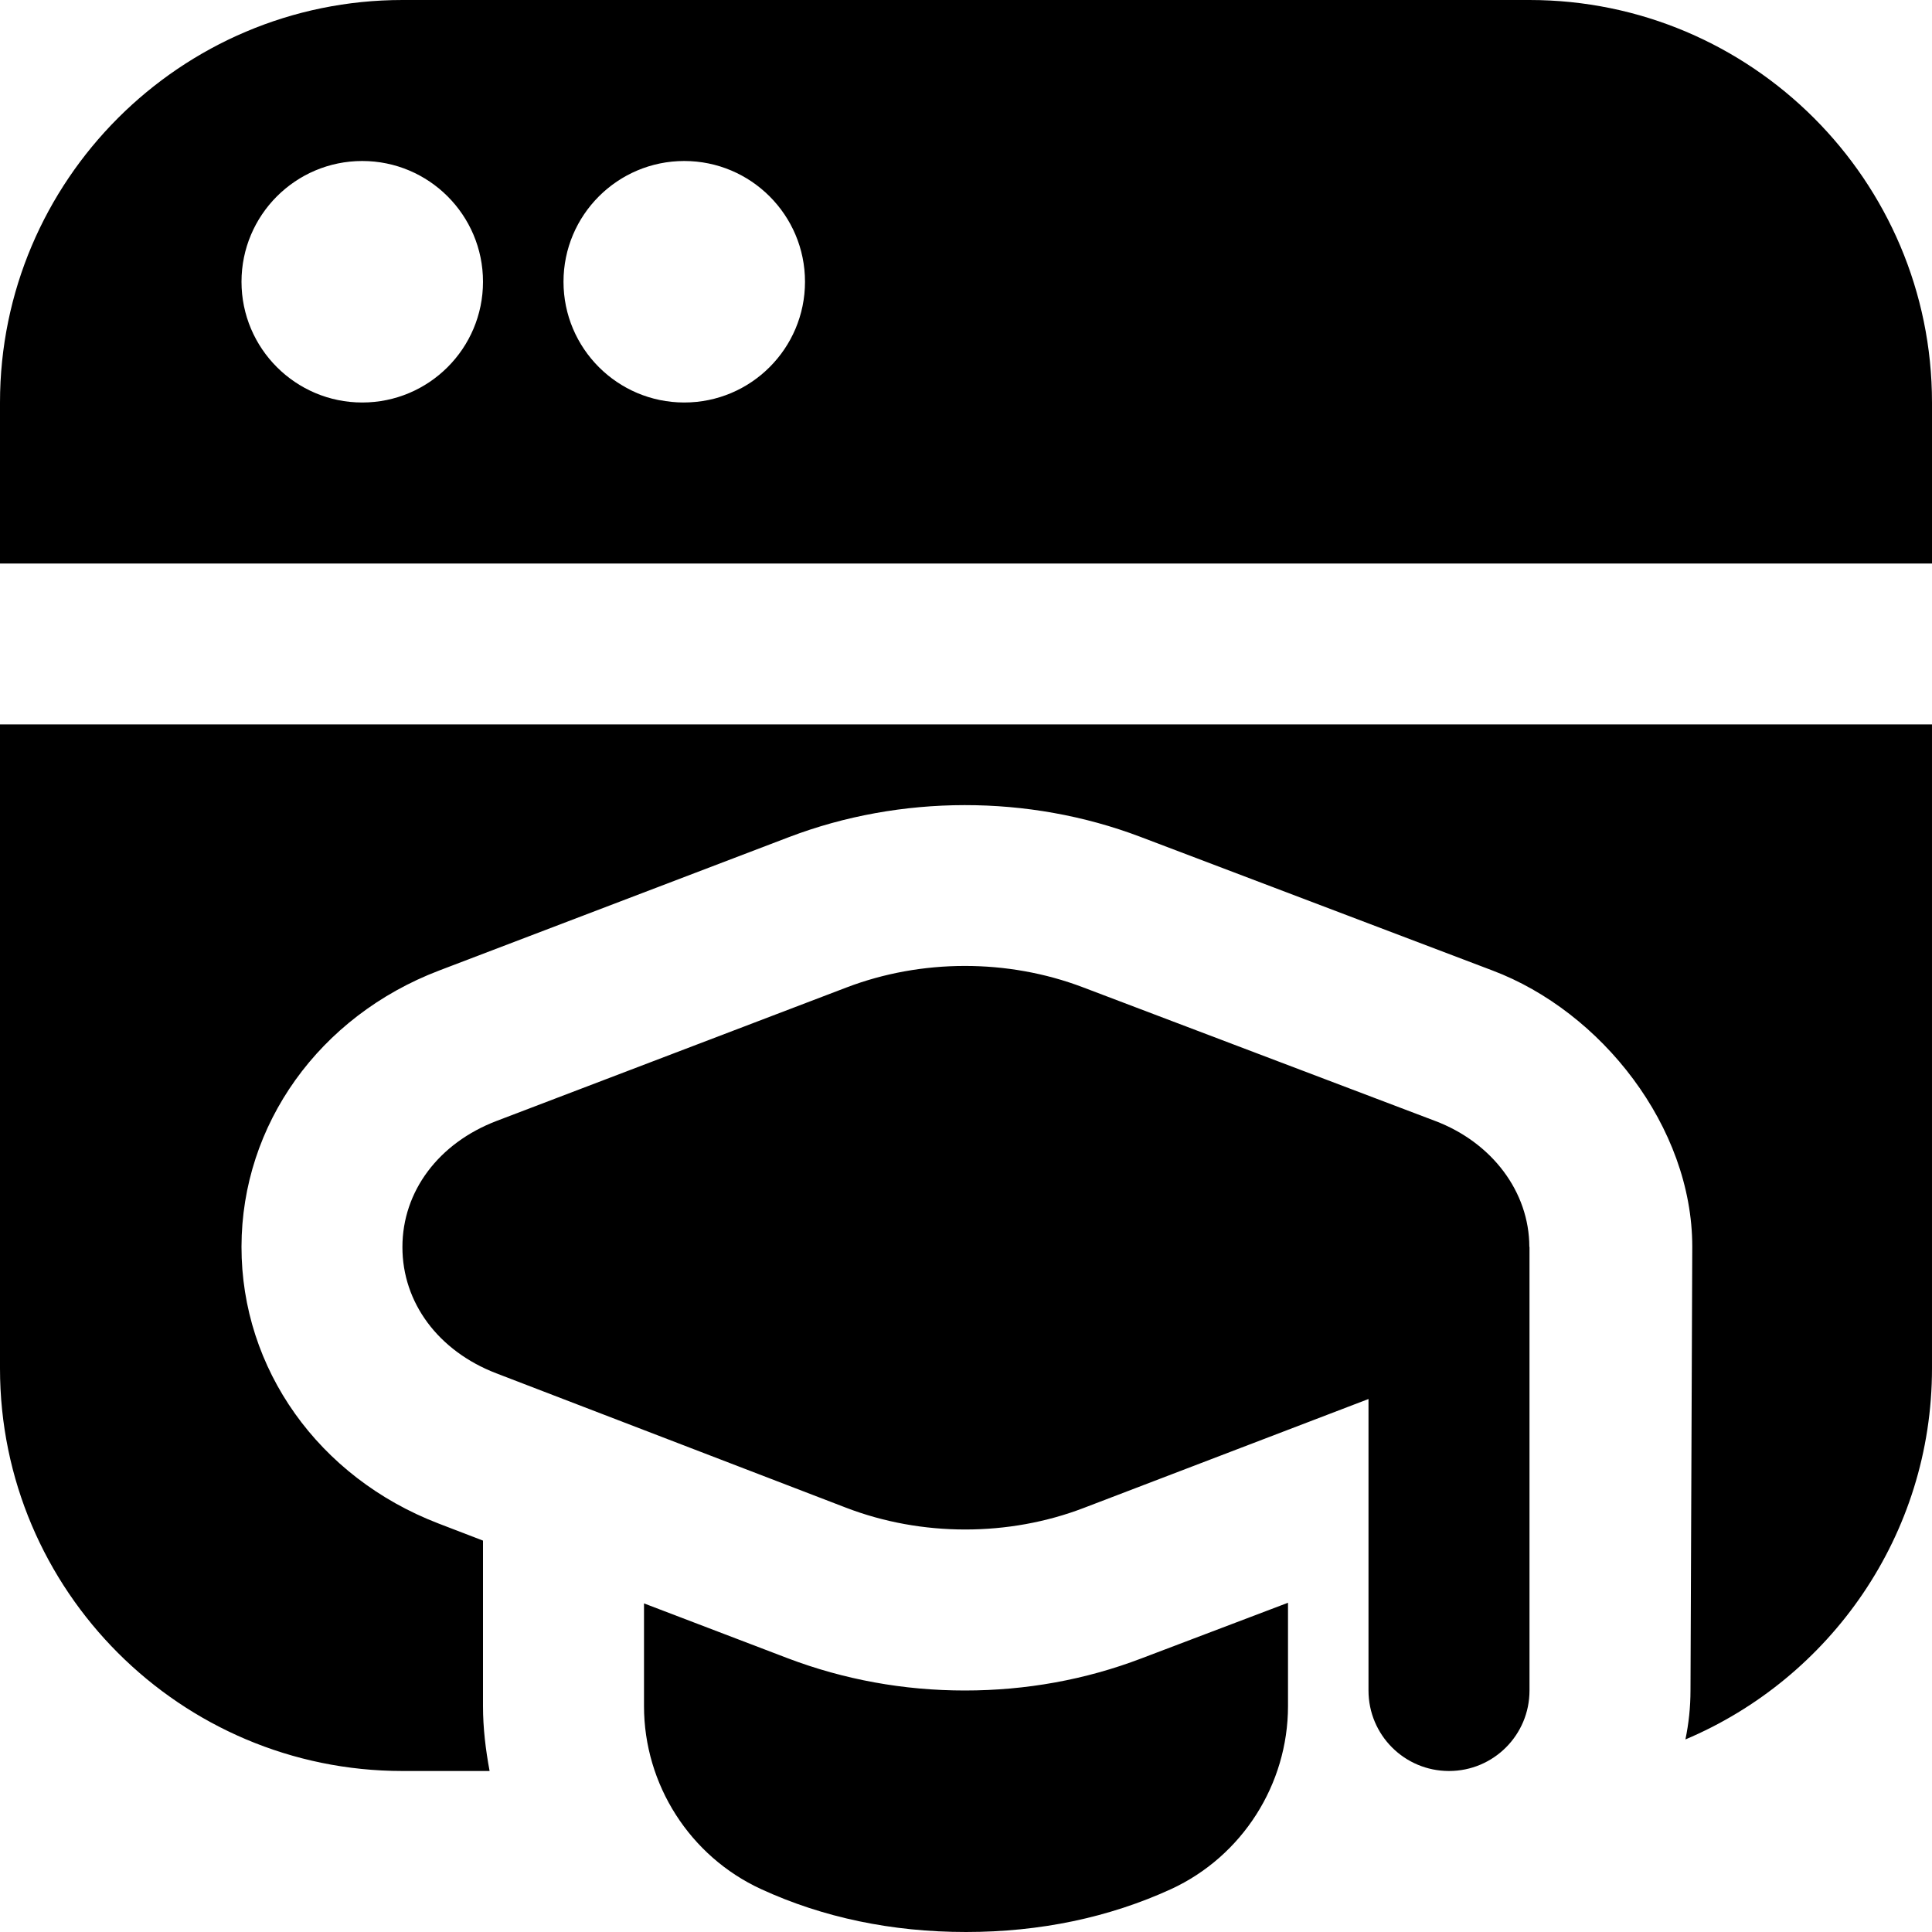 <?xml version="1.0" encoding="UTF-8"?> <svg xmlns="http://www.w3.org/2000/svg" id="Layer_1" data-name="Layer 1" viewBox="0 0 24 24"><path d="m19,15.49c0,.097,0,5.51,0,5.51,0,.553-.447,1-1,1s-1-.447-1-1v-3.621l-3.534,1.352c-.469.18-.972.269-1.475.269-.506,0-1.011-.09-1.482-.271l-4.346-1.67c-.719-.277-1.165-.878-1.164-1.568,0-.691.449-1.291,1.169-1.566l4.347-1.658h0c.932-.356,2.003-.357,2.936-.003l4.375,1.66c.71.268,1.171.883,1.172,1.565Zm5-10.49v2H0v-2C0,2.243,2.243,0,5,0h14c2.757,0,5,2.243,5,5ZM6,3.5c0-.828-.672-1.5-1.5-1.5s-1.5.672-1.5,1.5.672,1.5,1.5,1.5,1.5-.672,1.5-1.5Zm4,0c0-.828-.672-1.5-1.5-1.5s-1.5.672-1.5,1.5.672,1.5,1.5,1.5,1.5-.672,1.5-1.5Zm1.986,17.5c-.761,0-1.5-.135-2.199-.4l-1.787-.682v1.276c0,.974.57,1.866,1.454,2.273.769.354,1.625.533,2.546.533s1.777-.18,2.548-.533c.882-.407,1.452-1.3,1.452-2.273v-1.284l-1.823.692c-.692.264-1.43.398-2.191.398ZM0,17c0,2.757,2.243,5,5,5h1.082c-.049-.264-.082-.532-.082-.807v-2.055l-.554-.213c-1.488-.572-2.448-1.921-2.446-3.438s.966-2.863,2.456-3.431l4.347-1.658c1.385-.527,2.973-.529,4.359-.004l4.376,1.661c1.356.511,2.484,1.944,2.484,3.431,0,.106-.022,5.513-.022,5.513,0,.208-.022.412-.063.609,1.797-.759,3.063-2.538,3.063-4.609v-8H0v8Z"></path></svg> 